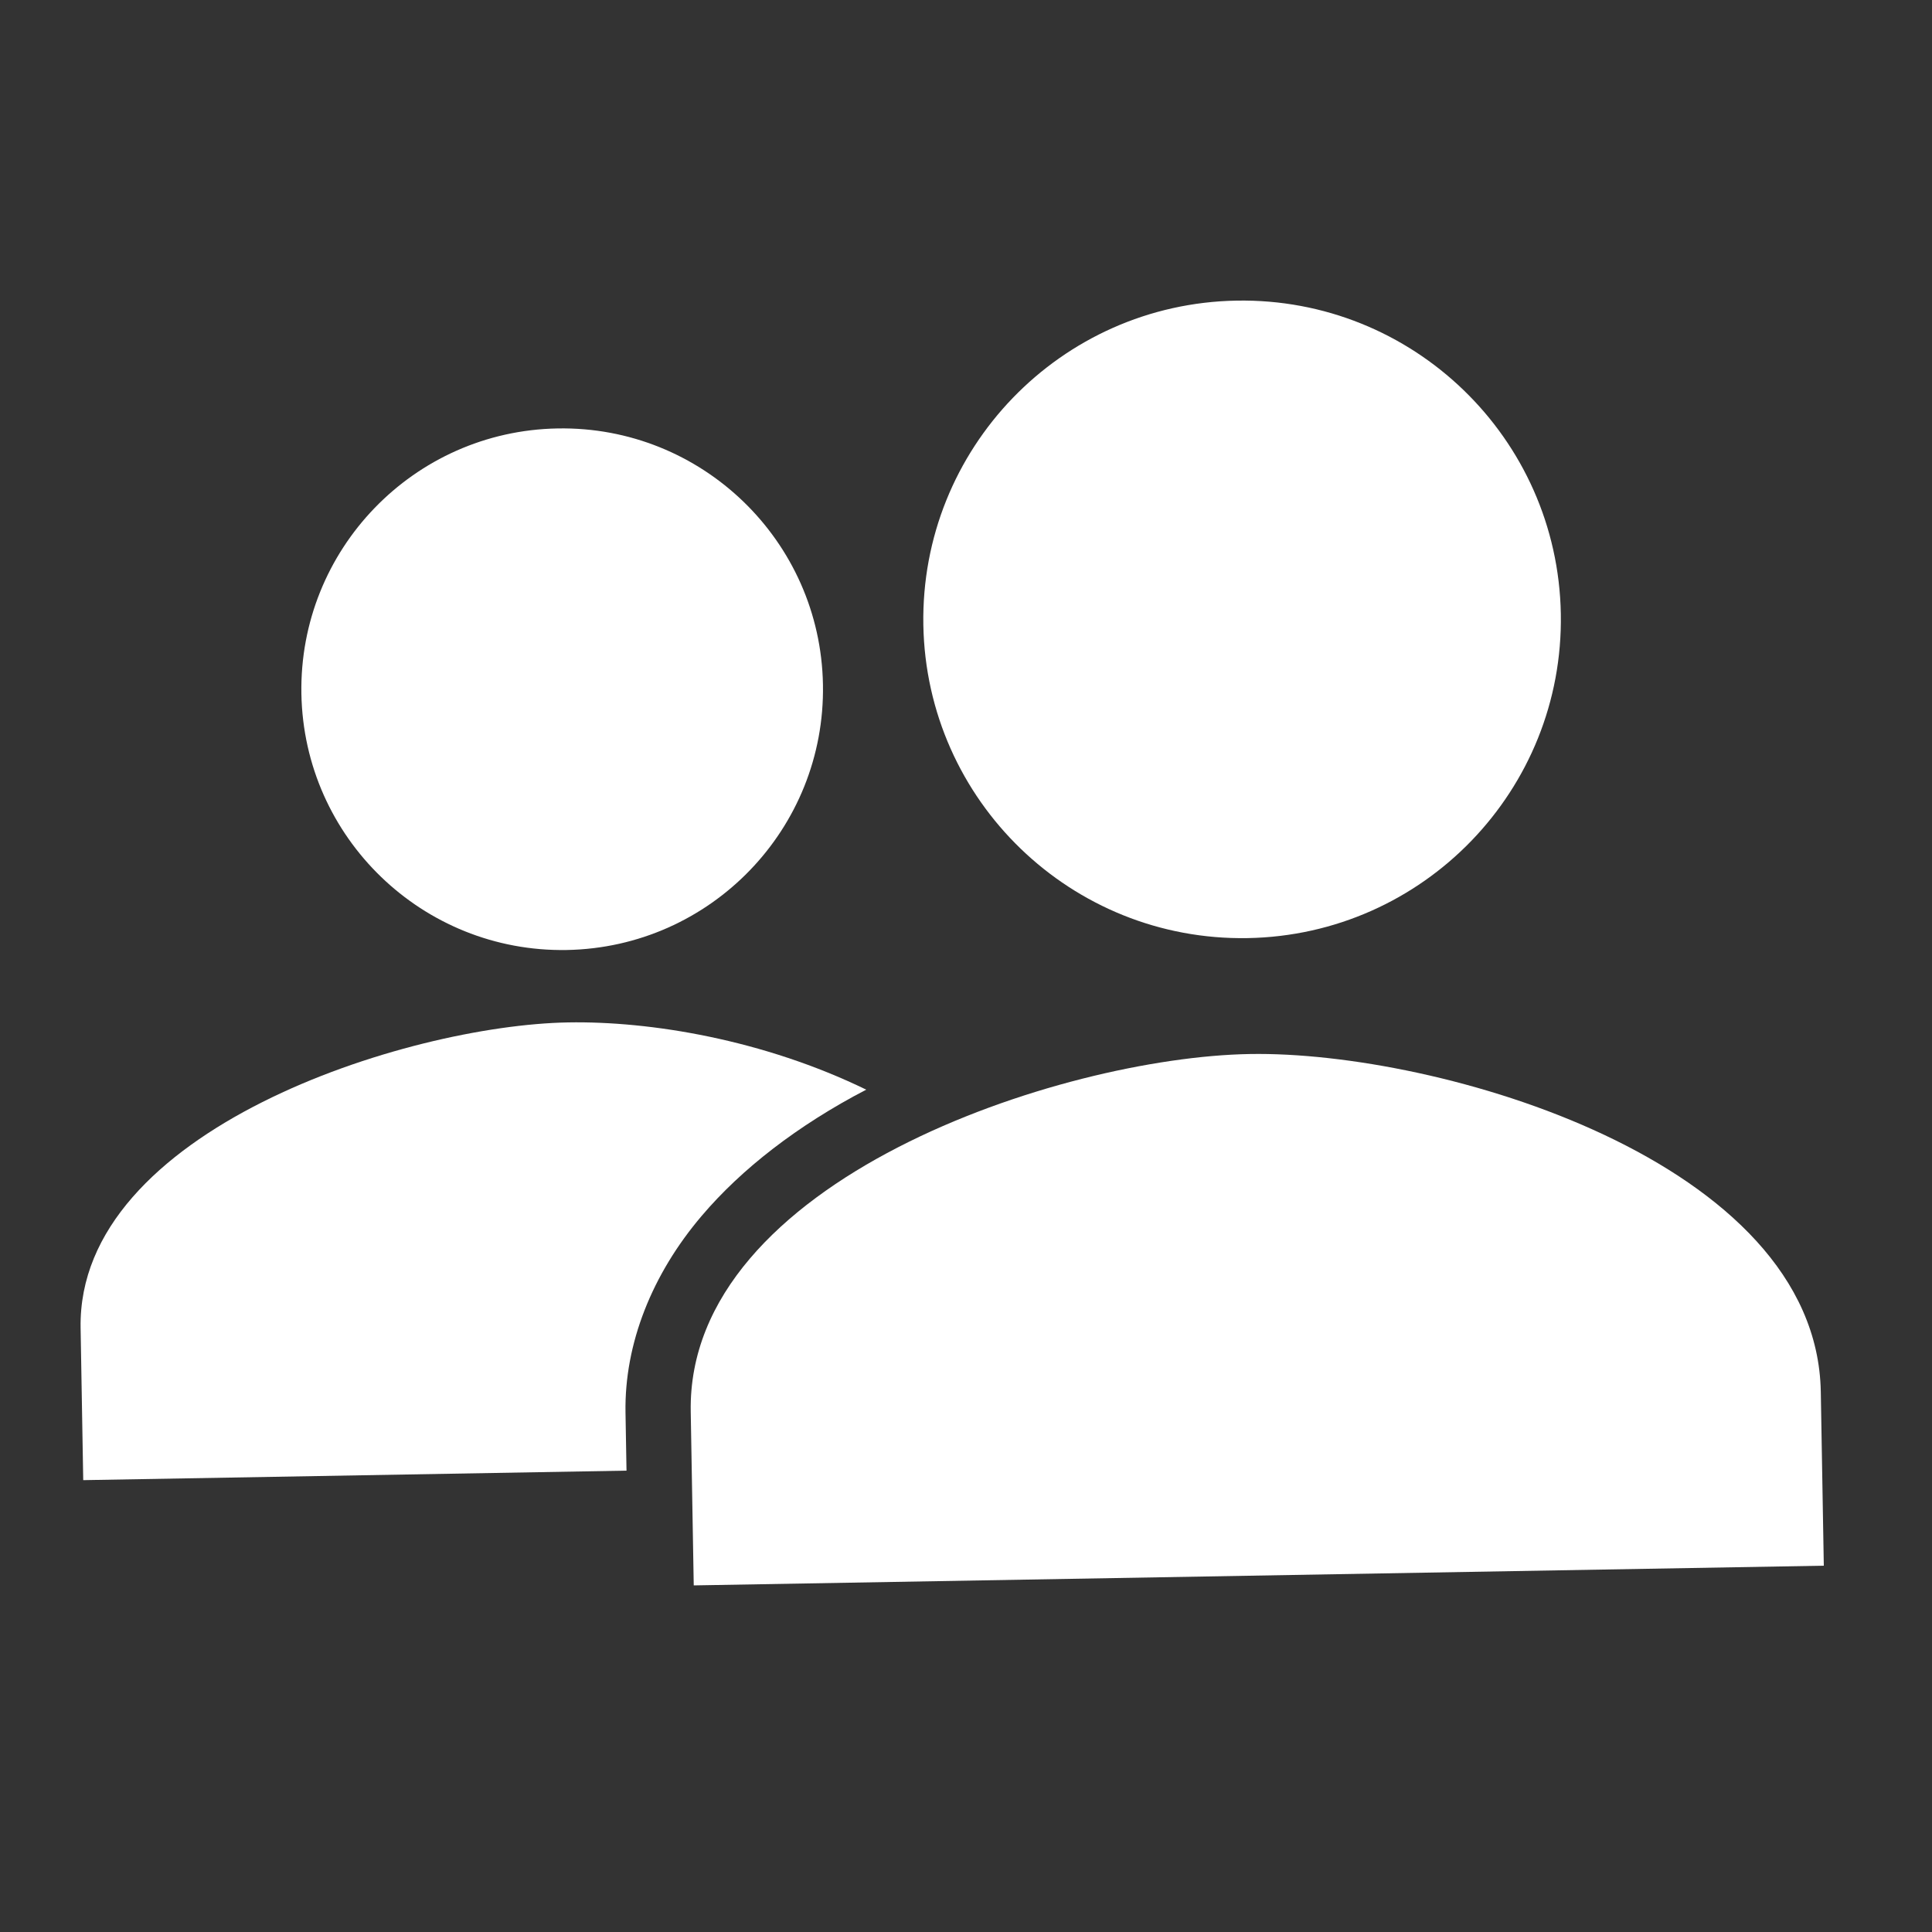 <svg width="25" height="25" viewBox="0 0 25 25" fill="none" xmlns="http://www.w3.org/2000/svg">
<rect x="0" y="0" width="25" height="25" fill="#333333" stroke="none"/>
<path d="M7.333 12.293C9.197 12.26 10.682 10.723 10.649 8.859C10.617 6.996 9.079 5.511 7.216 5.544C5.352 5.576 3.868 7.114 3.9 8.977C3.933 10.841 5.47 12.325 7.333 12.293Z" fill="white"/>
<path d="M11.209 14.1C9.878 13.453 8.417 13.211 7.35 13.23C5.26 13.267 0.998 14.623 1.043 17.184L1.077 19.153L8.107 19.03L8.094 18.277C8.079 17.387 8.438 16.487 9.081 15.732C9.594 15.128 10.318 14.564 11.209 14.1Z" fill="white"/>
<path d="M16.171 13.639C13.73 13.681 8.886 15.274 8.938 18.266L8.977 20.515L23.6 20.26L23.561 18.01C23.509 15.018 18.611 13.596 16.171 13.639Z" fill="white"/>
<path d="M16.145 12.139C18.422 12.099 20.237 10.22 20.197 7.943C20.157 5.665 18.278 3.85 16.001 3.89C13.723 3.93 11.909 5.809 11.948 8.087C11.988 10.364 13.867 12.179 16.145 12.139Z" fill="white"/>
</svg>
